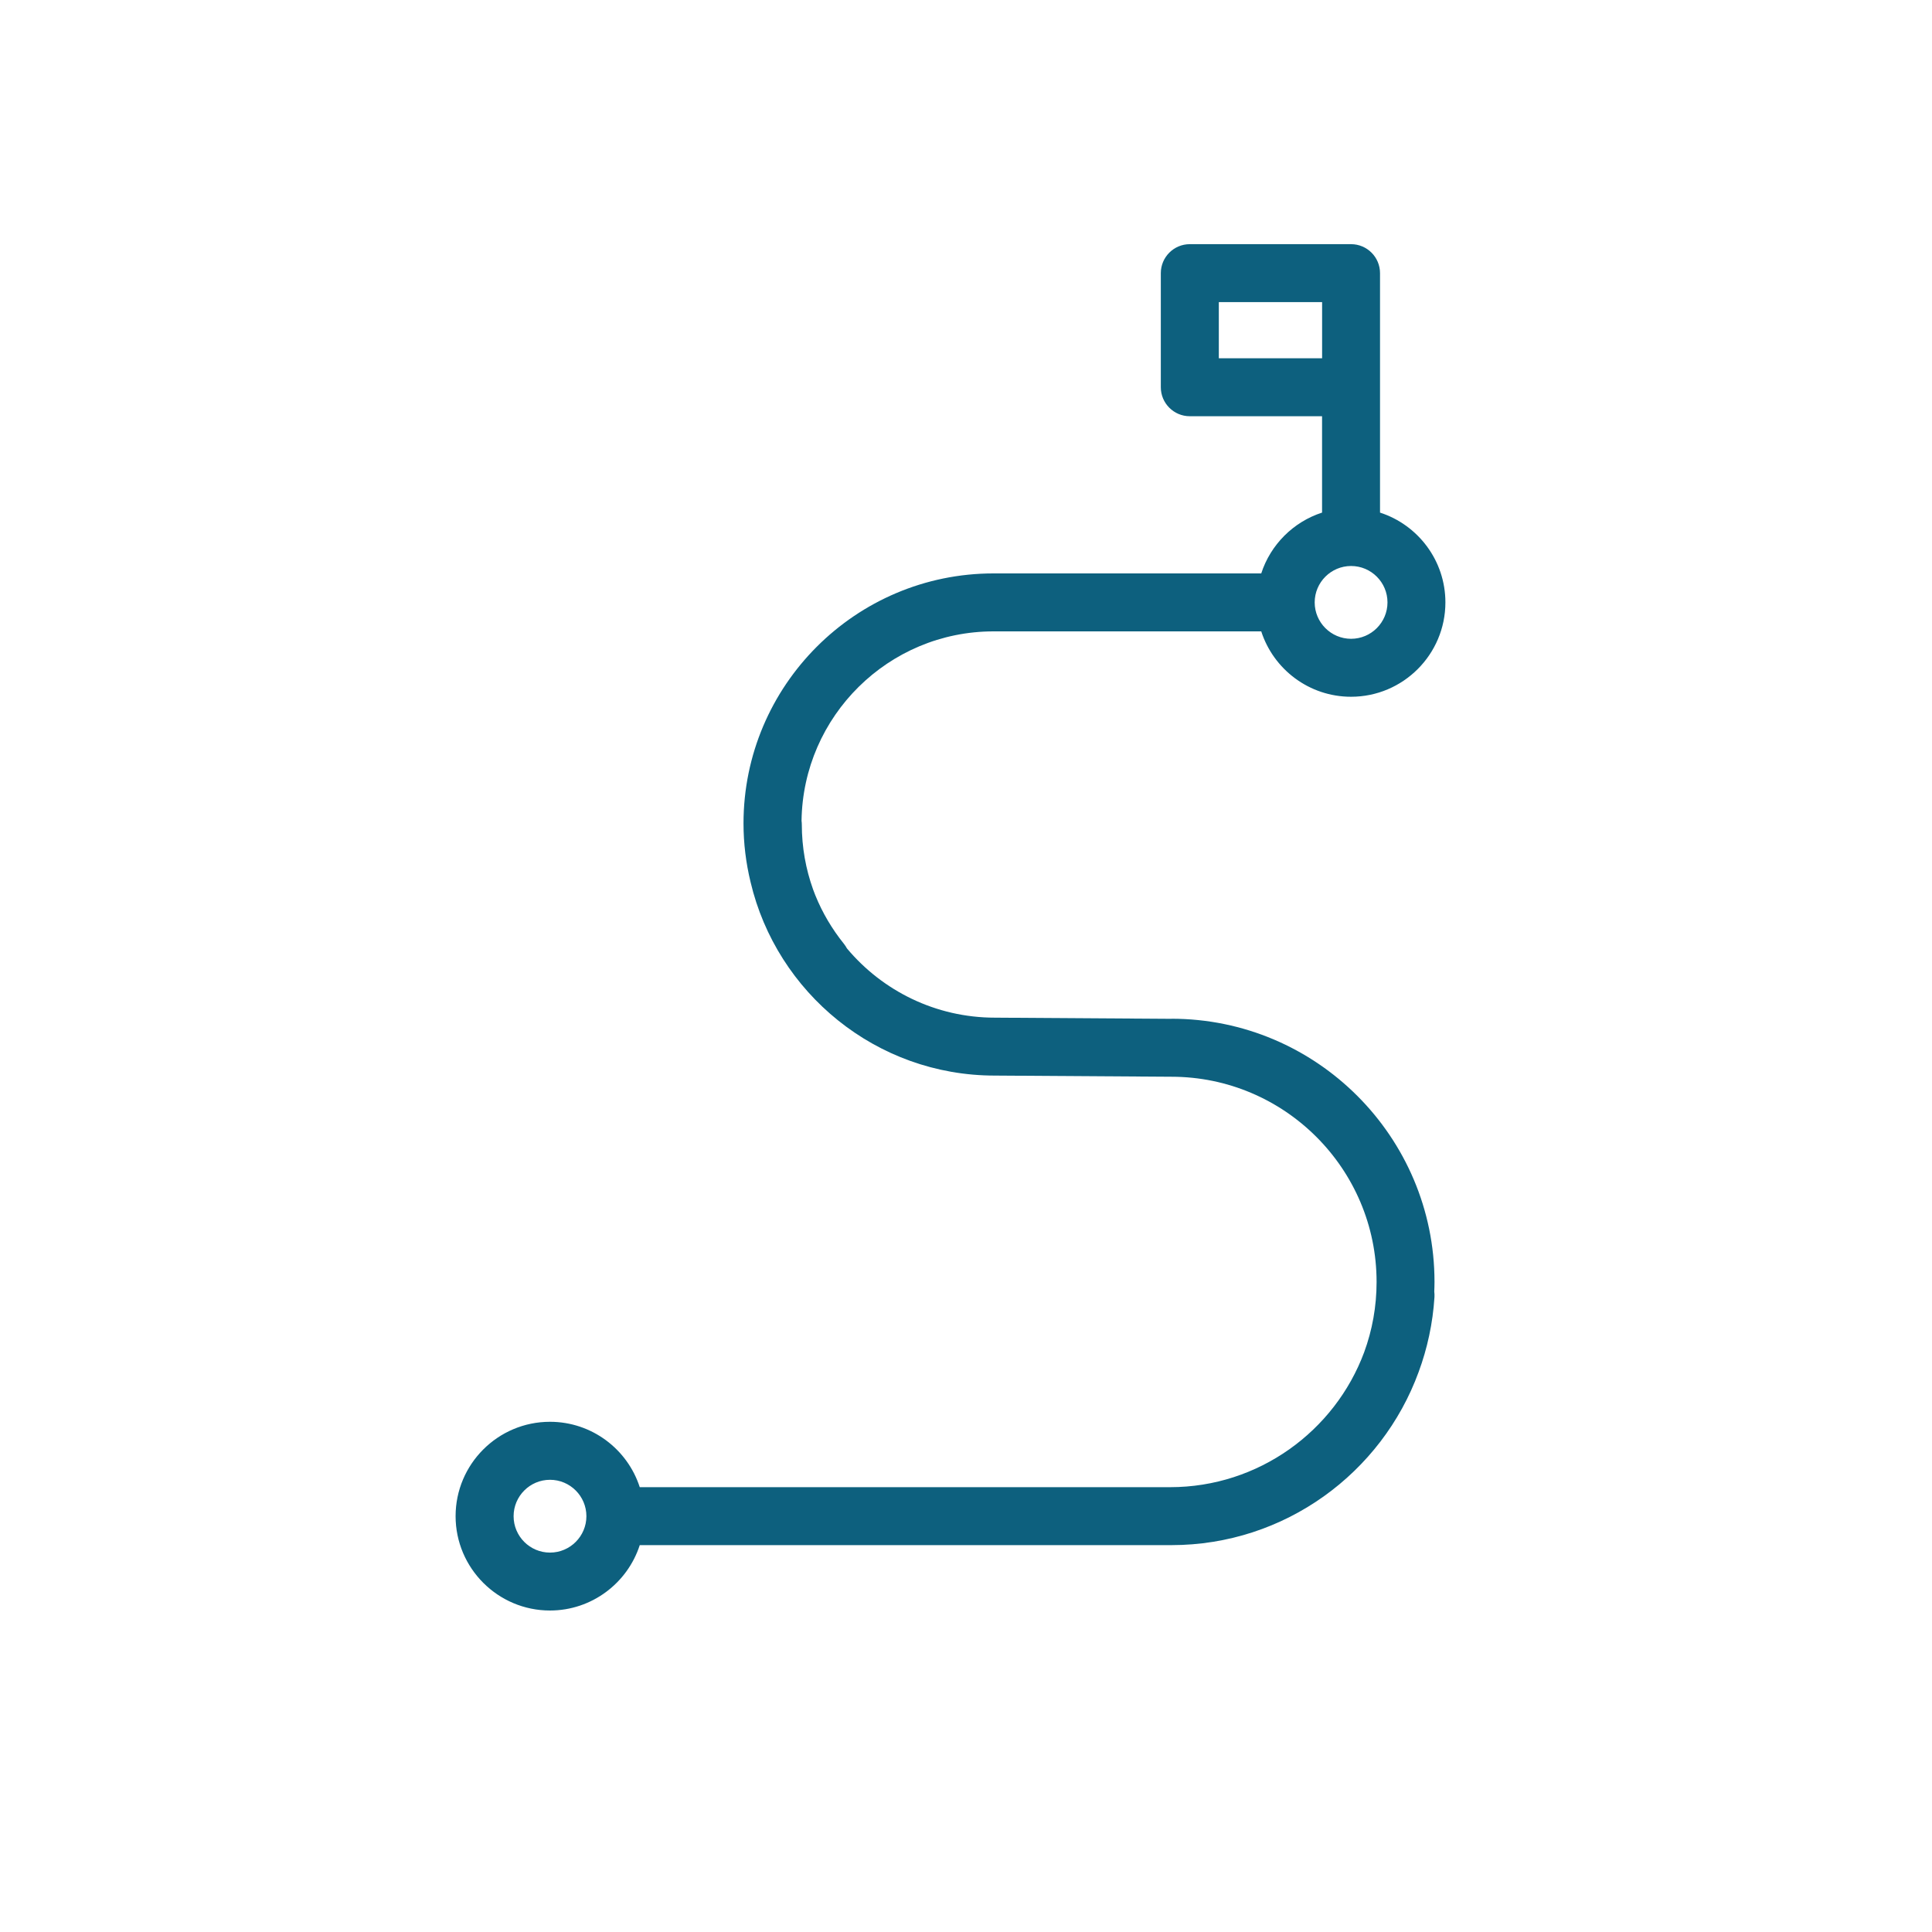<?xml version="1.0" encoding="UTF-8"?>
<svg id="Livello_1" data-name="Livello 1" xmlns="http://www.w3.org/2000/svg" version="1.1" viewBox="0 0 500 500">
  <defs>
    <style>
      .cls-1 {
        fill: #0d607e;
        stroke-width: 0px;
      }
    </style>
  </defs>
  <path class="cls-1" d="M303.2,263.67l-45.71-.3c-15.36,0-29.13-6.97-38.3-17.92-.22-.4-.47-.79-.76-1.16-3.11-3.86-5.59-8.07-7.4-12.53-.05-.14-.11-.27-.16-.41-.15-.39-.3-.79-.45-1.18-1.88-5.25-2.91-10.9-2.91-16.79,0-.33-.03-.64-.07-.96.37-27.09,22.51-49.02,49.68-49.02h69.29c3.17,9.81,12.39,16.92,23.24,16.92,13.47,0,24.42-10.96,24.42-24.42,0-10.85-7.11-20.07-16.92-23.24v-61.97c0-4.14-3.36-7.5-7.5-7.5h-41.73c-4.14,0-7.5,3.36-7.5,7.5v29.53c0,4.14,3.36,7.5,7.5,7.5h34.23v24.94c-7.44,2.41-13.33,8.3-15.74,15.74h-69.29c-35.68,0-64.7,29.02-64.7,64.7,0,5.14.63,10.24,1.83,15.19,6.76,28.66,32.53,50.07,63.19,50.07l45.71.3c29.28,0,53.11,23.82,53.11,53.11,0,6.38-1.13,12.51-3.21,18.18-7.6,20.45-27.35,34.93-50.21,34.93h-137.27c-3.17-9.81-12.39-16.92-23.24-16.92-13.47,0-24.42,10.96-24.42,24.42s10.96,24.42,24.42,24.42c10.85,0,20.07-7.12,23.24-16.92h137.26c.07,0,.14,0,.21,0,.03,0,.07,0,.1,0,29.37,0,54.46-18.69,64-44.8,2.25-6.09,3.67-12.6,4.1-19.38.03-.48.01-.96-.05-1.43.03-.83.06-1.67.06-2.51,0-37.55-30.55-68.11-68.06-68.11ZM315.43,92.72v-14.53h26.73v14.53h-26.73ZM349.66,146.48c5.2,0,9.42,4.23,9.42,9.42s-4.23,9.42-9.42,9.42-9.42-4.23-9.42-9.42,4.23-9.42,9.42-9.42ZM142.34,401.81c-5.2,0-9.42-4.23-9.42-9.42s4.23-9.42,9.42-9.42,9.42,4.23,9.42,9.42-4.23,9.42-9.42,9.42Z"/>
</svg>